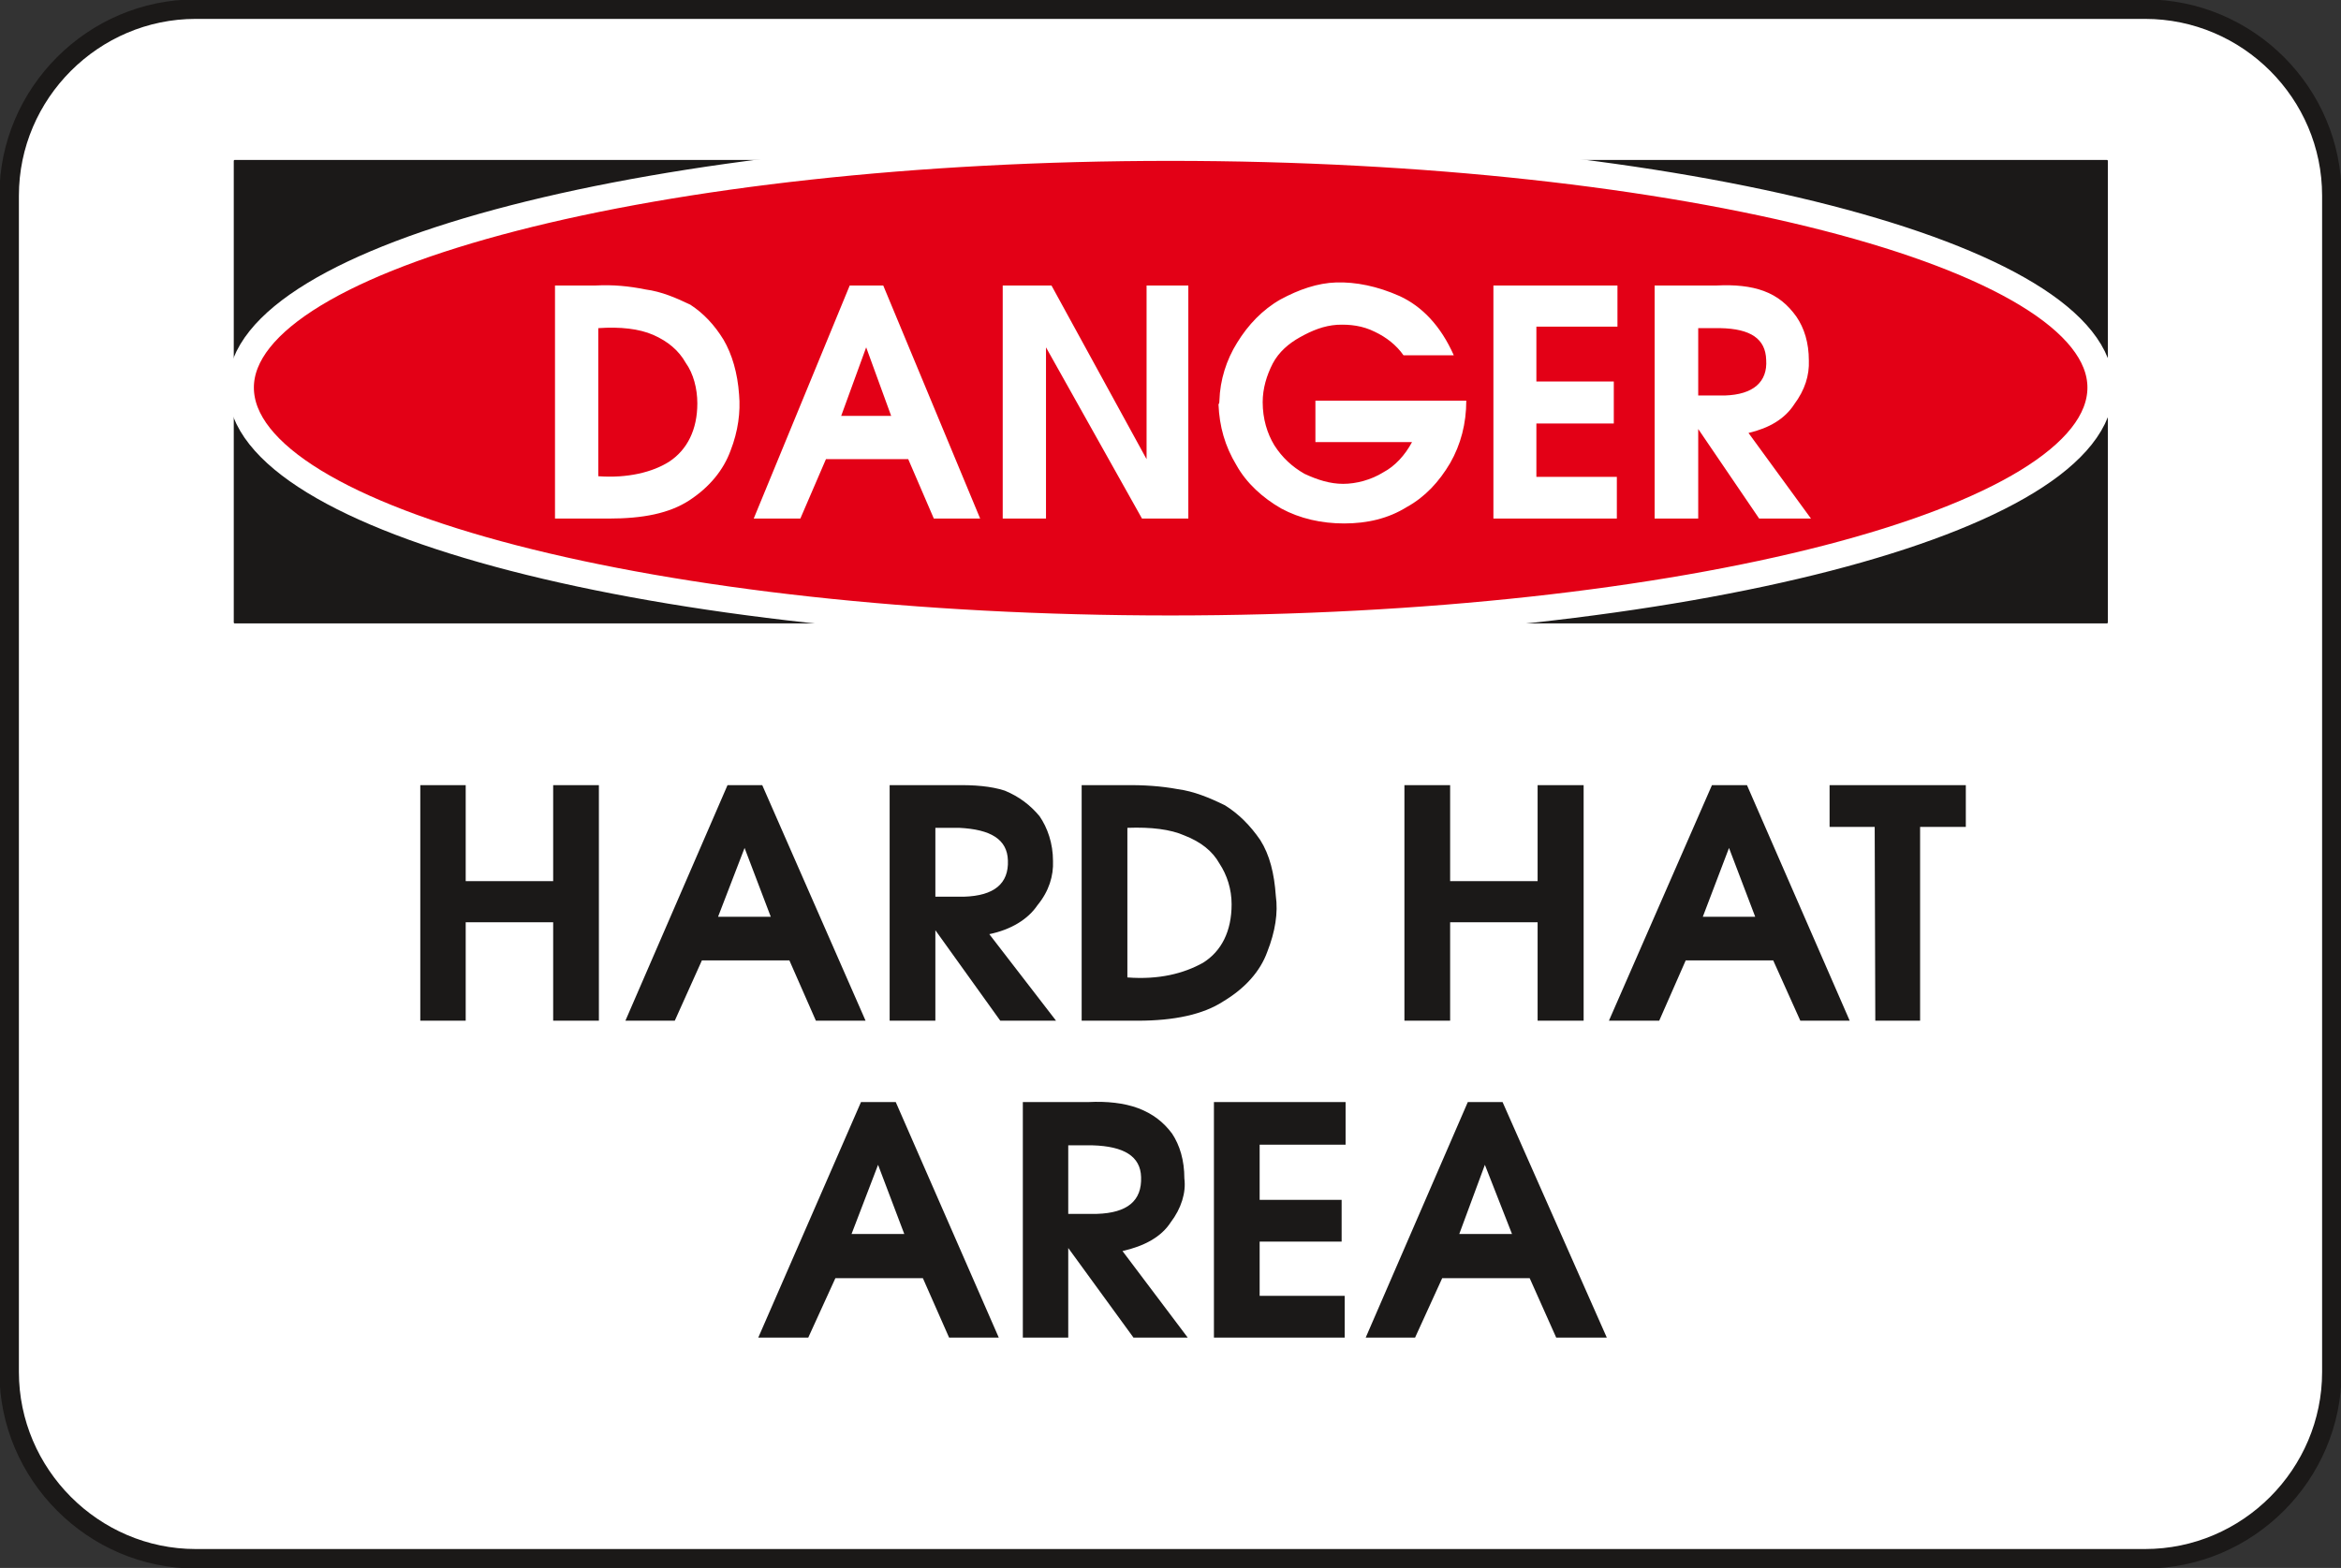 <svg xmlns="http://www.w3.org/2000/svg" version="1.2" width="76.81mm" height="51.46mm" viewBox="0 0 7681 5146" preserveAspectRatio="xMidYMid" fill-rule="evenodd" stroke-width="28.222" stroke-linejoin="round" xml:space="preserve"><rect x="0" y="0" width="7681" height="5146" fill="#333333" stroke="none"/><defs class="ClipPathGroup"><clipPath id="a" clipPathUnits="userSpaceOnUse"><path d="M0 0h7681v5146H0z"/></clipPath></defs><g class="SlideGroup"><g class="Slide" clip-path="url(#a)"><g class="Page"><g class="com.sun.star.drawing.ClosedBezierShape"><path class="BoundingBox" fill="none" d="M-2-2h7686v5151H-2z"/><path fill="#FFF" d="M642 30h6396c338 0 613 276 613 612v3861c0 336-275 613-613 613H642c-336 0-612-277-612-613V642C30 306 306 30 642 30Z"/><path fill="none" stroke="#1B1918" stroke-width="64" stroke-linecap="round" d="M642 30h6396c338 0 613 276 613 612v3861c0 336-275 613-613 613H642c-336 0-612-277-612-613V642C30 306 306 30 642 30Z"/></g><g class="com.sun.star.drawing.PolyPolygonShape"><path class="BoundingBox" fill="none" d="M767 525h6150v1522H767z"/><path fill="#1B1918" d="M770 528h6143v1515H770V528Z"/><path fill="none" stroke="#1B1918" stroke-width="6" stroke-linecap="round" d="M770 528h6143v1515H770V528Z"/></g><g class="com.sun.star.drawing.ClosedBezierShape"><path class="BoundingBox" fill="none" d="M747 442h6189v1665H747z"/><path fill="#E30016" d="M3840 485c1680 0 3052 353 3052 787 0 438-1372 791-3052 791-1679 0-3050-353-3050-791 0-434 1371-787 3050-787Z"/><path fill="none" stroke="#FFF" stroke-width="86" stroke-linecap="round" d="M3840 485c1680 0 3052 353 3052 787 0 438-1372 791-3052 791-1679 0-3050-353-3050-791 0-434 1371-787 3050-787Z"/></g><g class="com.sun.star.drawing.ClosedBezierShape"><path class="BoundingBox" fill="none" d="M1821 926h4122v794H1821z"/><path fill="#FFF" d="M1955 937h-134v765h175c114 0 200-17 266-60 67-44 112-100 135-163 25-64 33-127 28-184-5-71-23-132-51-180-30-49-66-87-109-115-46-22-94-43-147-50-54-11-107-16-163-13Zm0 0Zm8 140c73-5 134 2 180 22 48 21 84 51 107 92 25 35 38 84 38 133 0 86-33 152-92 191-55 35-137 55-233 48v-486Zm0 0Zm825-140-315 765h153l84-195h270l84 195h152l-318-765h-110Zm0 0Zm54 203 82 225h-164l82-225Zm0 0Zm448-203v765h142v-562l315 562h152V937h-137v570l-312-570h-160Zm0 0Zm1094-10c-61 2-122 23-183 56-58 33-106 83-142 142-35 56-56 122-58 190 0 3 0 9-3 12 3 73 21 137 59 200 33 59 86 107 147 142 61 33 132 49 206 49 76 0 145-16 206-54 60-33 106-83 142-144 35-61 53-130 53-205h-495v136h317c-23 43-56 79-94 99-40 25-89 38-132 38s-84-13-127-33c-40-23-73-53-99-94-23-38-38-86-38-141 0-45 13-88 33-127 20-38 53-66 89-86 41-23 79-38 122-41 43-2 84 3 124 23 38 18 71 44 94 77h165c-43-97-104-160-177-194-74-33-145-47-209-45Zm0 0Zm516 10v765h405v-137h-264v-175h254v-138h-254v-180h266V937h-407Zm0 0Zm733 0h-204v765h143v-294l200 294h170l-205-281c68-16 119-46 150-94 35-47 50-95 48-144 0-58-15-106-41-144-28-39-61-67-107-84-43-16-96-21-154-18Zm0 0Zm-61 140h73c99 2 148 35 150 104 5 73-43 114-135 117h-88v-221Z"/></g><g class="com.sun.star.drawing.ClosedBezierShape"><path class="BoundingBox" fill="none" d="M1379 2577h5072v1815H1379z"/><path fill="#1B1918" d="M1379 2577v773h149v-323h287v323h150v-773h-150v315h-287v-315h-149Zm0 0Zm1008 0-335 773h162l89-198h287l87 198h163l-339-773h-114Zm0 0Zm56 206 86 226h-173l87-226Zm0 0Zm692-206h-216v773h150v-297l213 297h183l-219-284c72-15 127-49 158-95 38-46 53-97 51-145 0-58-18-109-44-147-30-36-66-64-114-84-46-15-101-19-162-18Zm0 0Zm-66 140h78c104 5 158 38 160 107 3 76-45 116-144 119h-94v-226Zm0 0Zm622-140h-142v773h185c117 0 213-20 279-63 72-43 122-99 145-163 26-66 36-128 28-184-5-73-20-134-51-183-33-48-71-86-116-114-51-25-102-46-155-53-54-10-112-14-173-13Zm0 0Zm8 140c78-3 142 5 187 25 54 21 92 51 115 92 25 38 40 84 40 134 0 88-33 154-94 192-63 35-144 56-248 48v-491Zm0 0Zm909-140v773h150v-323h287v323h151v-773h-151v315h-287v-315h-150Zm0 0Zm1009 0-338 773h165l87-198h287l89 198h162l-337-773h-115Zm0 0Zm56 206 86 226h-172l86-226Zm0 0Zm330-69h148l2 636h147v-636h150v-137h-447v137Zm0 0Zm-3178 903-337 773h164l89-195h287l86 195h163l-338-773h-114Zm0 0Zm56 206 86 227h-173l87-227Zm0 0Zm691-206h-216v773h149v-294l214 294h178l-214-284c71-16 127-46 158-94 35-46 51-98 45-144 0-60-15-109-40-147-28-38-64-66-112-84-46-17-102-23-162-20Zm0 0Zm-67 142h79c104 3 158 36 160 104 3 78-45 118-145 121h-94v-225Zm0 0Zm478-142v773h429v-137h-279v-178h269v-137h-269v-181h282v-140h-432Zm0 0Zm833 0-335 773h162l89-195h287l87 195h166l-342-773h-114Zm0 0Zm56 206 89 227h-173l84-227Z"/></g></g></g></g></svg>
